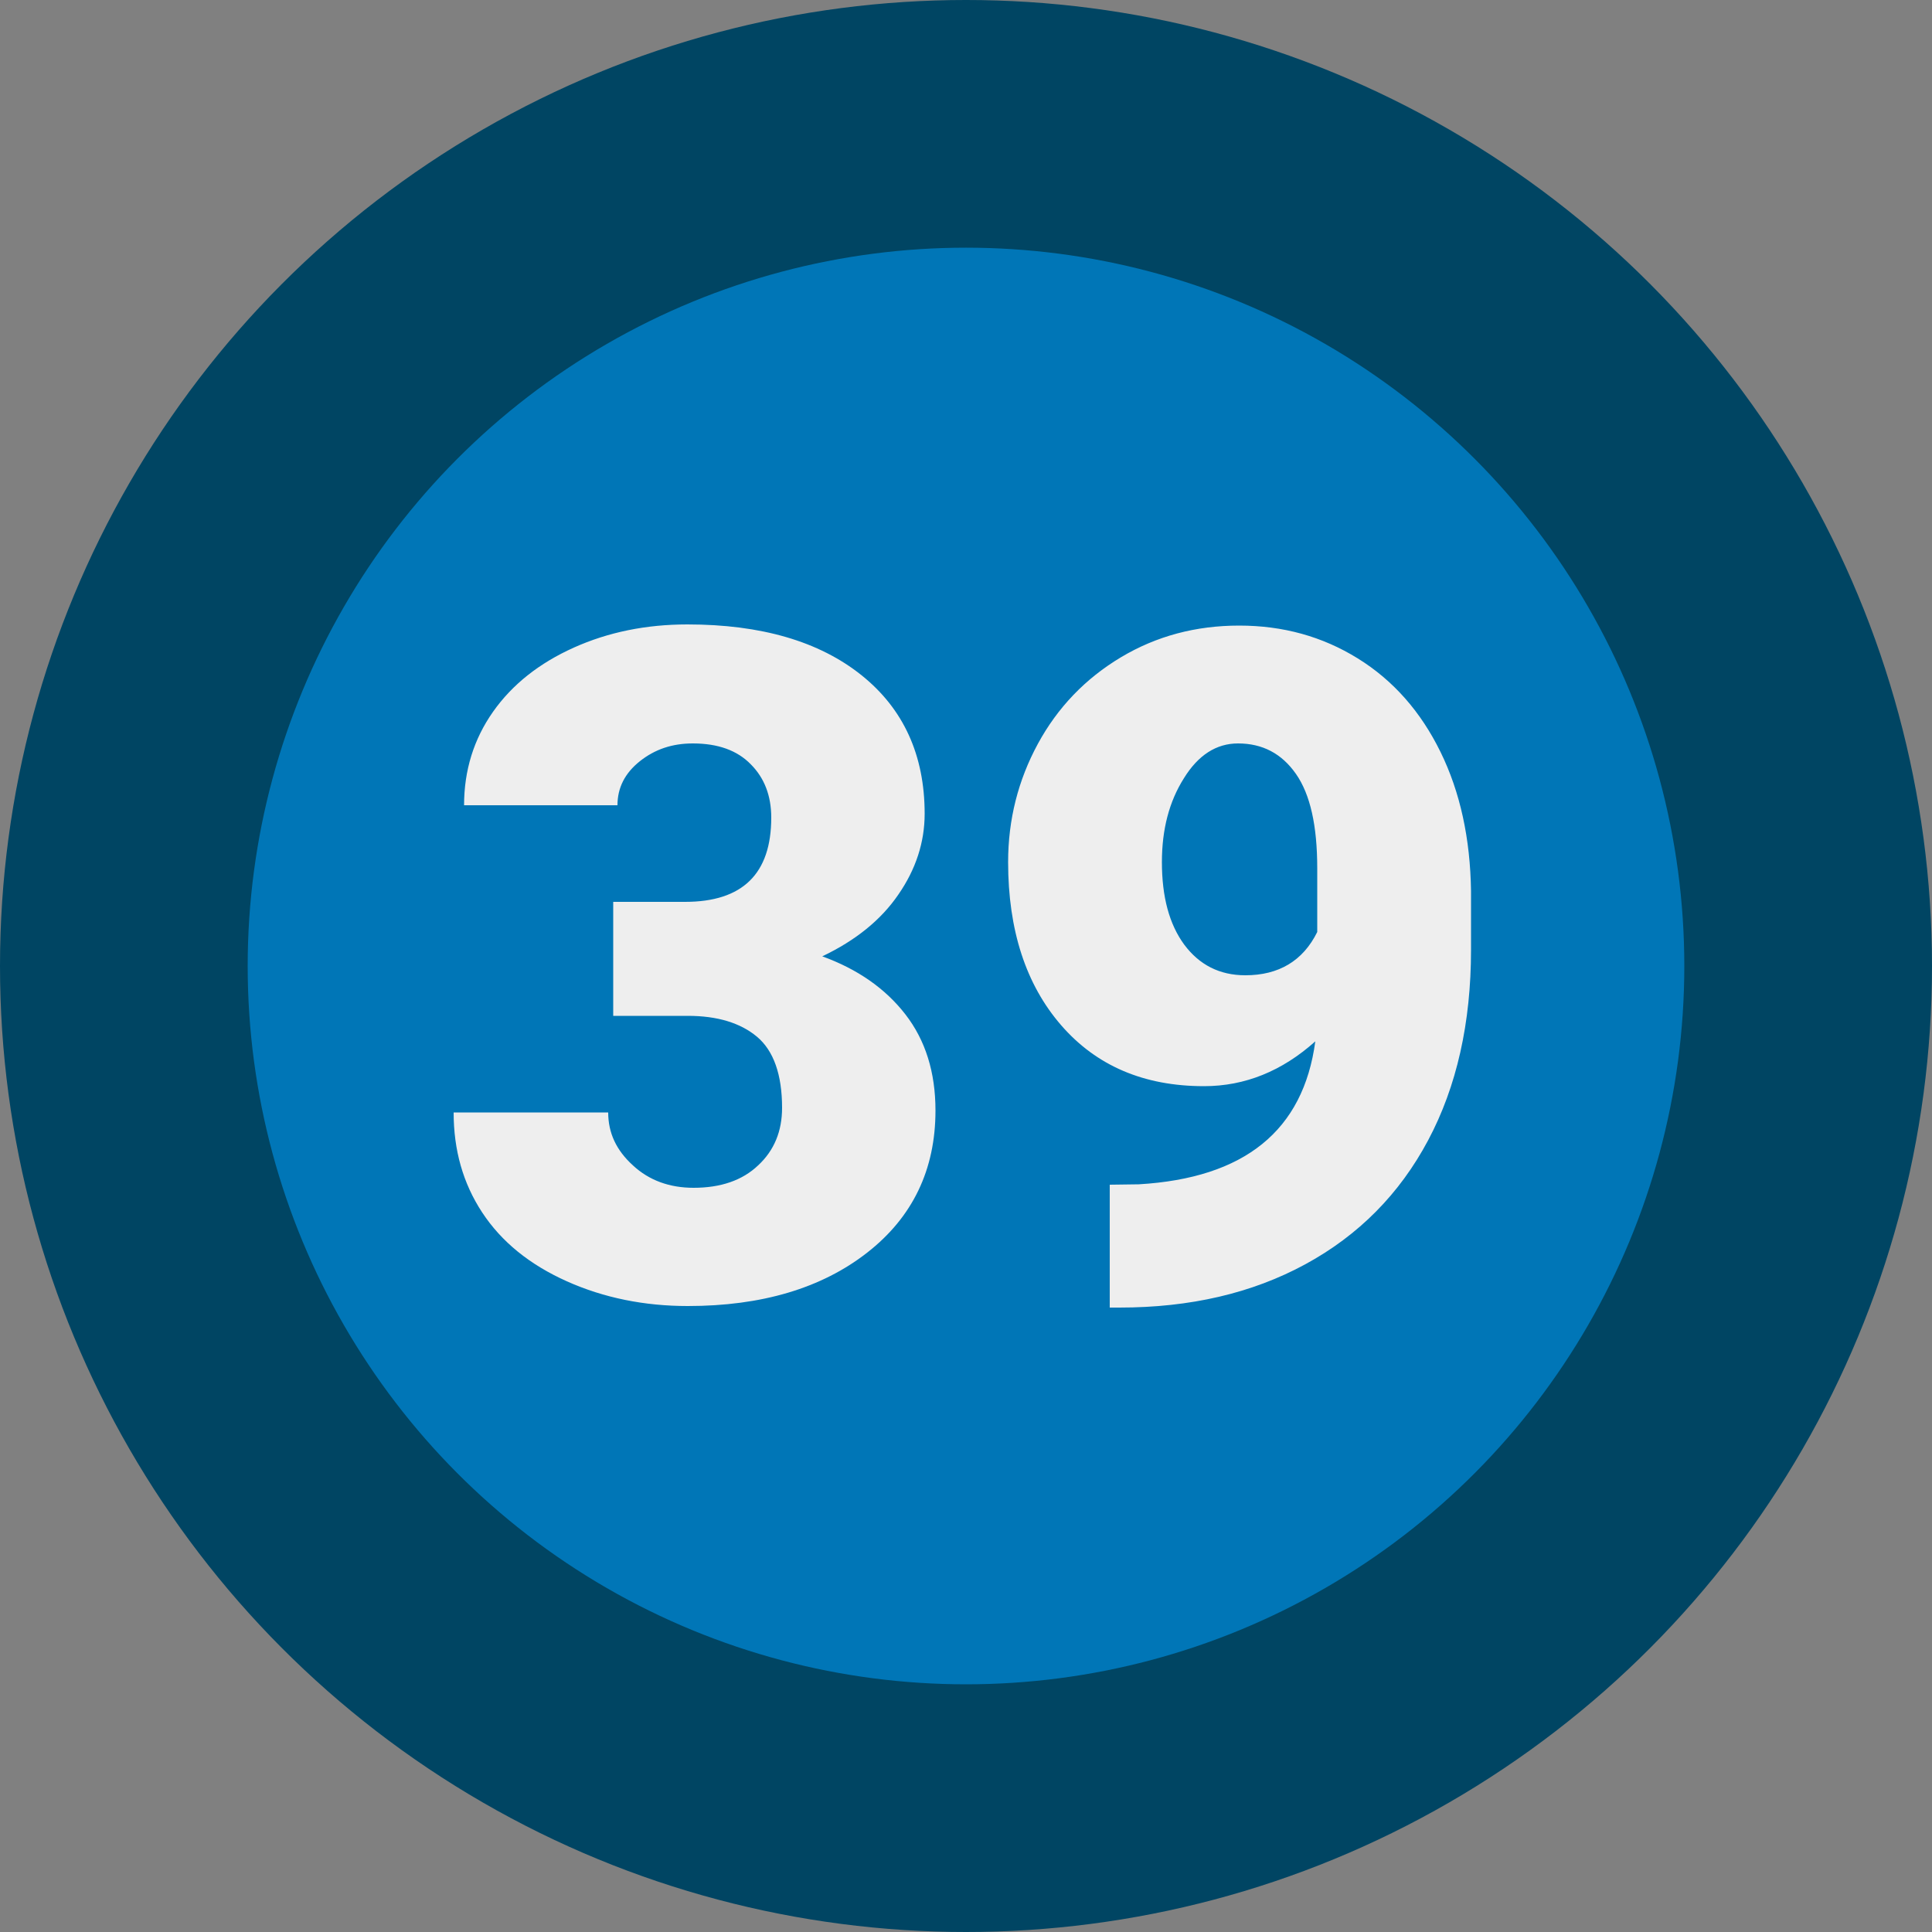 <?xml version="1.0" encoding="UTF-8"?>
<svg xmlns="http://www.w3.org/2000/svg" xml:space="preserve" id="Layer_1" x="0" y="0" style="enable-background:new 0 0 500 500" version="1.1" viewBox="0 0 500 500">
  <rect x="0" y="0" width="500" height="500" fill="#808080" stroke="none"/>
  <style>.st4{fill:#eee}</style>
  <circle cx="250" cy="250" r="250" style="fill:#004563"></circle>
  <circle cx="250" cy="250" r="185.9" style="fill:#0076b7"></circle>
  <g style="enable-background:new">
    <path d="M158.6 233.4h18.7c14.9 0 22.3-7.3 22.3-21.8 0-5.7-1.8-10.3-5.3-13.8-3.5-3.6-8.5-5.4-15-5.4-5.3 0-9.8 1.5-13.7 4.6s-5.8 6.9-5.8 11.4h-39.7c0-9 2.5-17.1 7.5-24.2 5-7.1 12-12.6 20.9-16.6 8.9-4 18.7-6 29.4-6 19.1 0 34.1 4.4 45 13.1 10.9 8.7 16.4 20.7 16.4 35.9 0 7.4-2.3 14.4-6.8 20.9-4.5 6.6-11.1 11.9-19.7 16 9.1 3.3 16.3 8.3 21.5 15 5.2 6.7 7.8 15 7.8 24.9 0 15.3-5.9 27.6-17.7 36.8-11.8 9.2-27.3 13.8-46.4 13.8-11.2 0-21.7-2.1-31.3-6.4-9.6-4.3-16.9-10.2-21.9-17.8-5-7.6-7.4-16.2-7.4-25.9h40c0 5.3 2.1 9.8 6.4 13.7 4.2 3.9 9.5 5.8 15.7 5.8 7 0 12.6-1.9 16.7-5.8 4.2-3.9 6.2-8.9 6.2-14.9 0-8.6-2.2-14.8-6.5-18.4-4.3-3.6-10.3-5.4-17.9-5.4h-19.3v-29.5zM340.4 269.5c-8.6 7.7-18.2 11.6-28.8 11.6-15.6 0-27.9-5.3-37-15.8-9.1-10.5-13.7-24.6-13.7-42.2 0-11 2.6-21.2 7.7-30.6 5.1-9.4 12.3-16.9 21.5-22.4s19.4-8.2 30.6-8.2c11.3 0 21.5 2.8 30.7 8.5s16.3 13.8 21.4 24.2c5.1 10.4 7.7 22.4 7.9 36v15.2c0 18.9-3.7 35.4-11.1 49.3-7.4 13.9-18 24.6-31.8 32.1s-29.8 11.2-48.1 11.2h-2.5v-31.8l7.5-.1c27.4-1.6 42.6-13.9 45.7-37zm-18.1-17.1c8.6 0 14.9-3.7 18.6-11.2v-16.5c0-11-1.8-19.1-5.5-24.4-3.7-5.3-8.7-7.9-15-7.9-5.6 0-10.3 3-14 9-3.8 6-5.7 13.2-5.7 21.7 0 9 1.9 16.1 5.8 21.4 3.9 5.2 9.1 7.9 15.8 7.9z" class="st4"></path>
  </g>
</svg>
